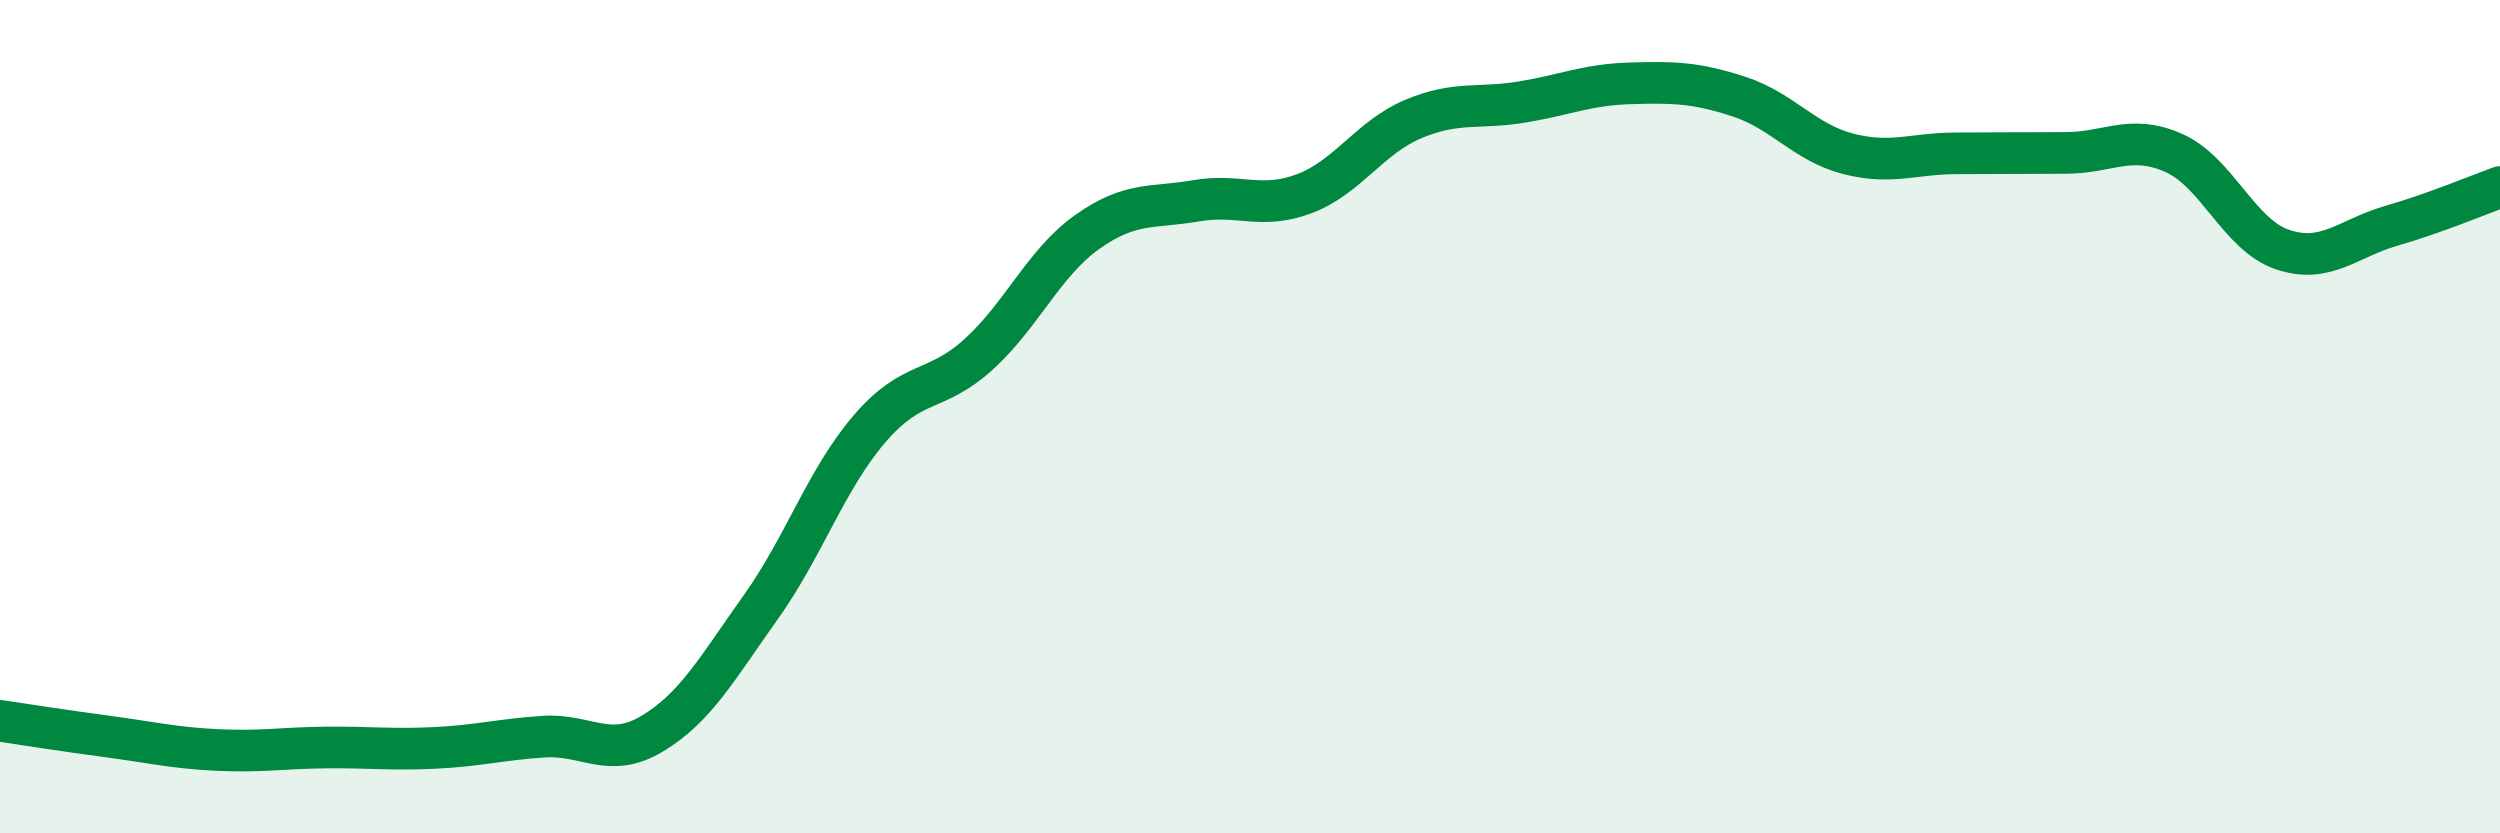 
    <svg width="60" height="20" viewBox="0 0 60 20" xmlns="http://www.w3.org/2000/svg">
      <path
        d="M 0,17.3 C 0.52,17.38 1.57,17.54 2.61,17.68 C 3.65,17.82 4.18,17.95 5.22,18 C 6.26,18.05 6.79,17.95 7.83,17.94 C 8.87,17.93 9.39,18 10.43,17.95 C 11.47,17.9 12,17.75 13.04,17.68 C 14.08,17.61 14.61,18.23 15.65,17.61 C 16.69,16.99 17.22,16.03 18.26,14.57 C 19.3,13.11 19.83,11.5 20.87,10.29 C 21.91,9.08 22.44,9.45 23.48,8.51 C 24.52,7.57 25.05,6.31 26.09,5.57 C 27.13,4.83 27.66,5 28.7,4.82 C 29.74,4.64 30.26,5.04 31.3,4.65 C 32.34,4.26 32.87,3.3 33.91,2.86 C 34.95,2.42 35.48,2.62 36.52,2.45 C 37.56,2.28 38.09,2.03 39.13,2 C 40.17,1.97 40.7,1.98 41.74,2.32 C 42.78,2.66 43.31,3.42 44.35,3.69 C 45.39,3.96 45.92,3.68 46.96,3.68 C 48,3.68 48.53,3.67 49.57,3.67 C 50.61,3.67 51.13,3.21 52.17,3.67 C 53.21,4.13 53.74,5.64 54.78,5.99 C 55.82,6.34 56.35,5.72 57.39,5.42 C 58.43,5.12 59.48,4.68 60,4.49L60 20L0 20Z"
        fill="#008740"
        opacity="0.1"
        stroke-linecap="round"
        stroke-linejoin="round"
      />
      <path
        d="M 0,17.3 C 0.52,17.38 1.57,17.54 2.61,17.68 C 3.65,17.82 4.18,17.95 5.22,18 C 6.26,18.05 6.79,17.95 7.83,17.94 C 8.87,17.93 9.39,18 10.43,17.95 C 11.47,17.9 12,17.75 13.04,17.68 C 14.08,17.61 14.61,18.23 15.65,17.61 C 16.69,16.99 17.22,16.03 18.26,14.57 C 19.3,13.11 19.83,11.5 20.87,10.29 C 21.91,9.08 22.44,9.45 23.48,8.51 C 24.52,7.57 25.05,6.31 26.09,5.57 C 27.13,4.83 27.66,5 28.7,4.82 C 29.74,4.64 30.26,5.04 31.3,4.65 C 32.34,4.26 32.87,3.3 33.91,2.86 C 34.95,2.42 35.48,2.62 36.52,2.45 C 37.56,2.28 38.09,2.03 39.13,2 C 40.17,1.97 40.7,1.98 41.74,2.32 C 42.78,2.66 43.31,3.42 44.35,3.69 C 45.39,3.96 45.92,3.68 46.96,3.68 C 48,3.68 48.53,3.67 49.57,3.67 C 50.61,3.67 51.13,3.21 52.17,3.67 C 53.21,4.13 53.74,5.64 54.78,5.99 C 55.82,6.34 56.35,5.72 57.39,5.42 C 58.43,5.12 59.48,4.68 60,4.49"
        stroke="#008740"
        stroke-width="1"
        fill="none"
        stroke-linecap="round"
        stroke-linejoin="round"
      />
    </svg>
  